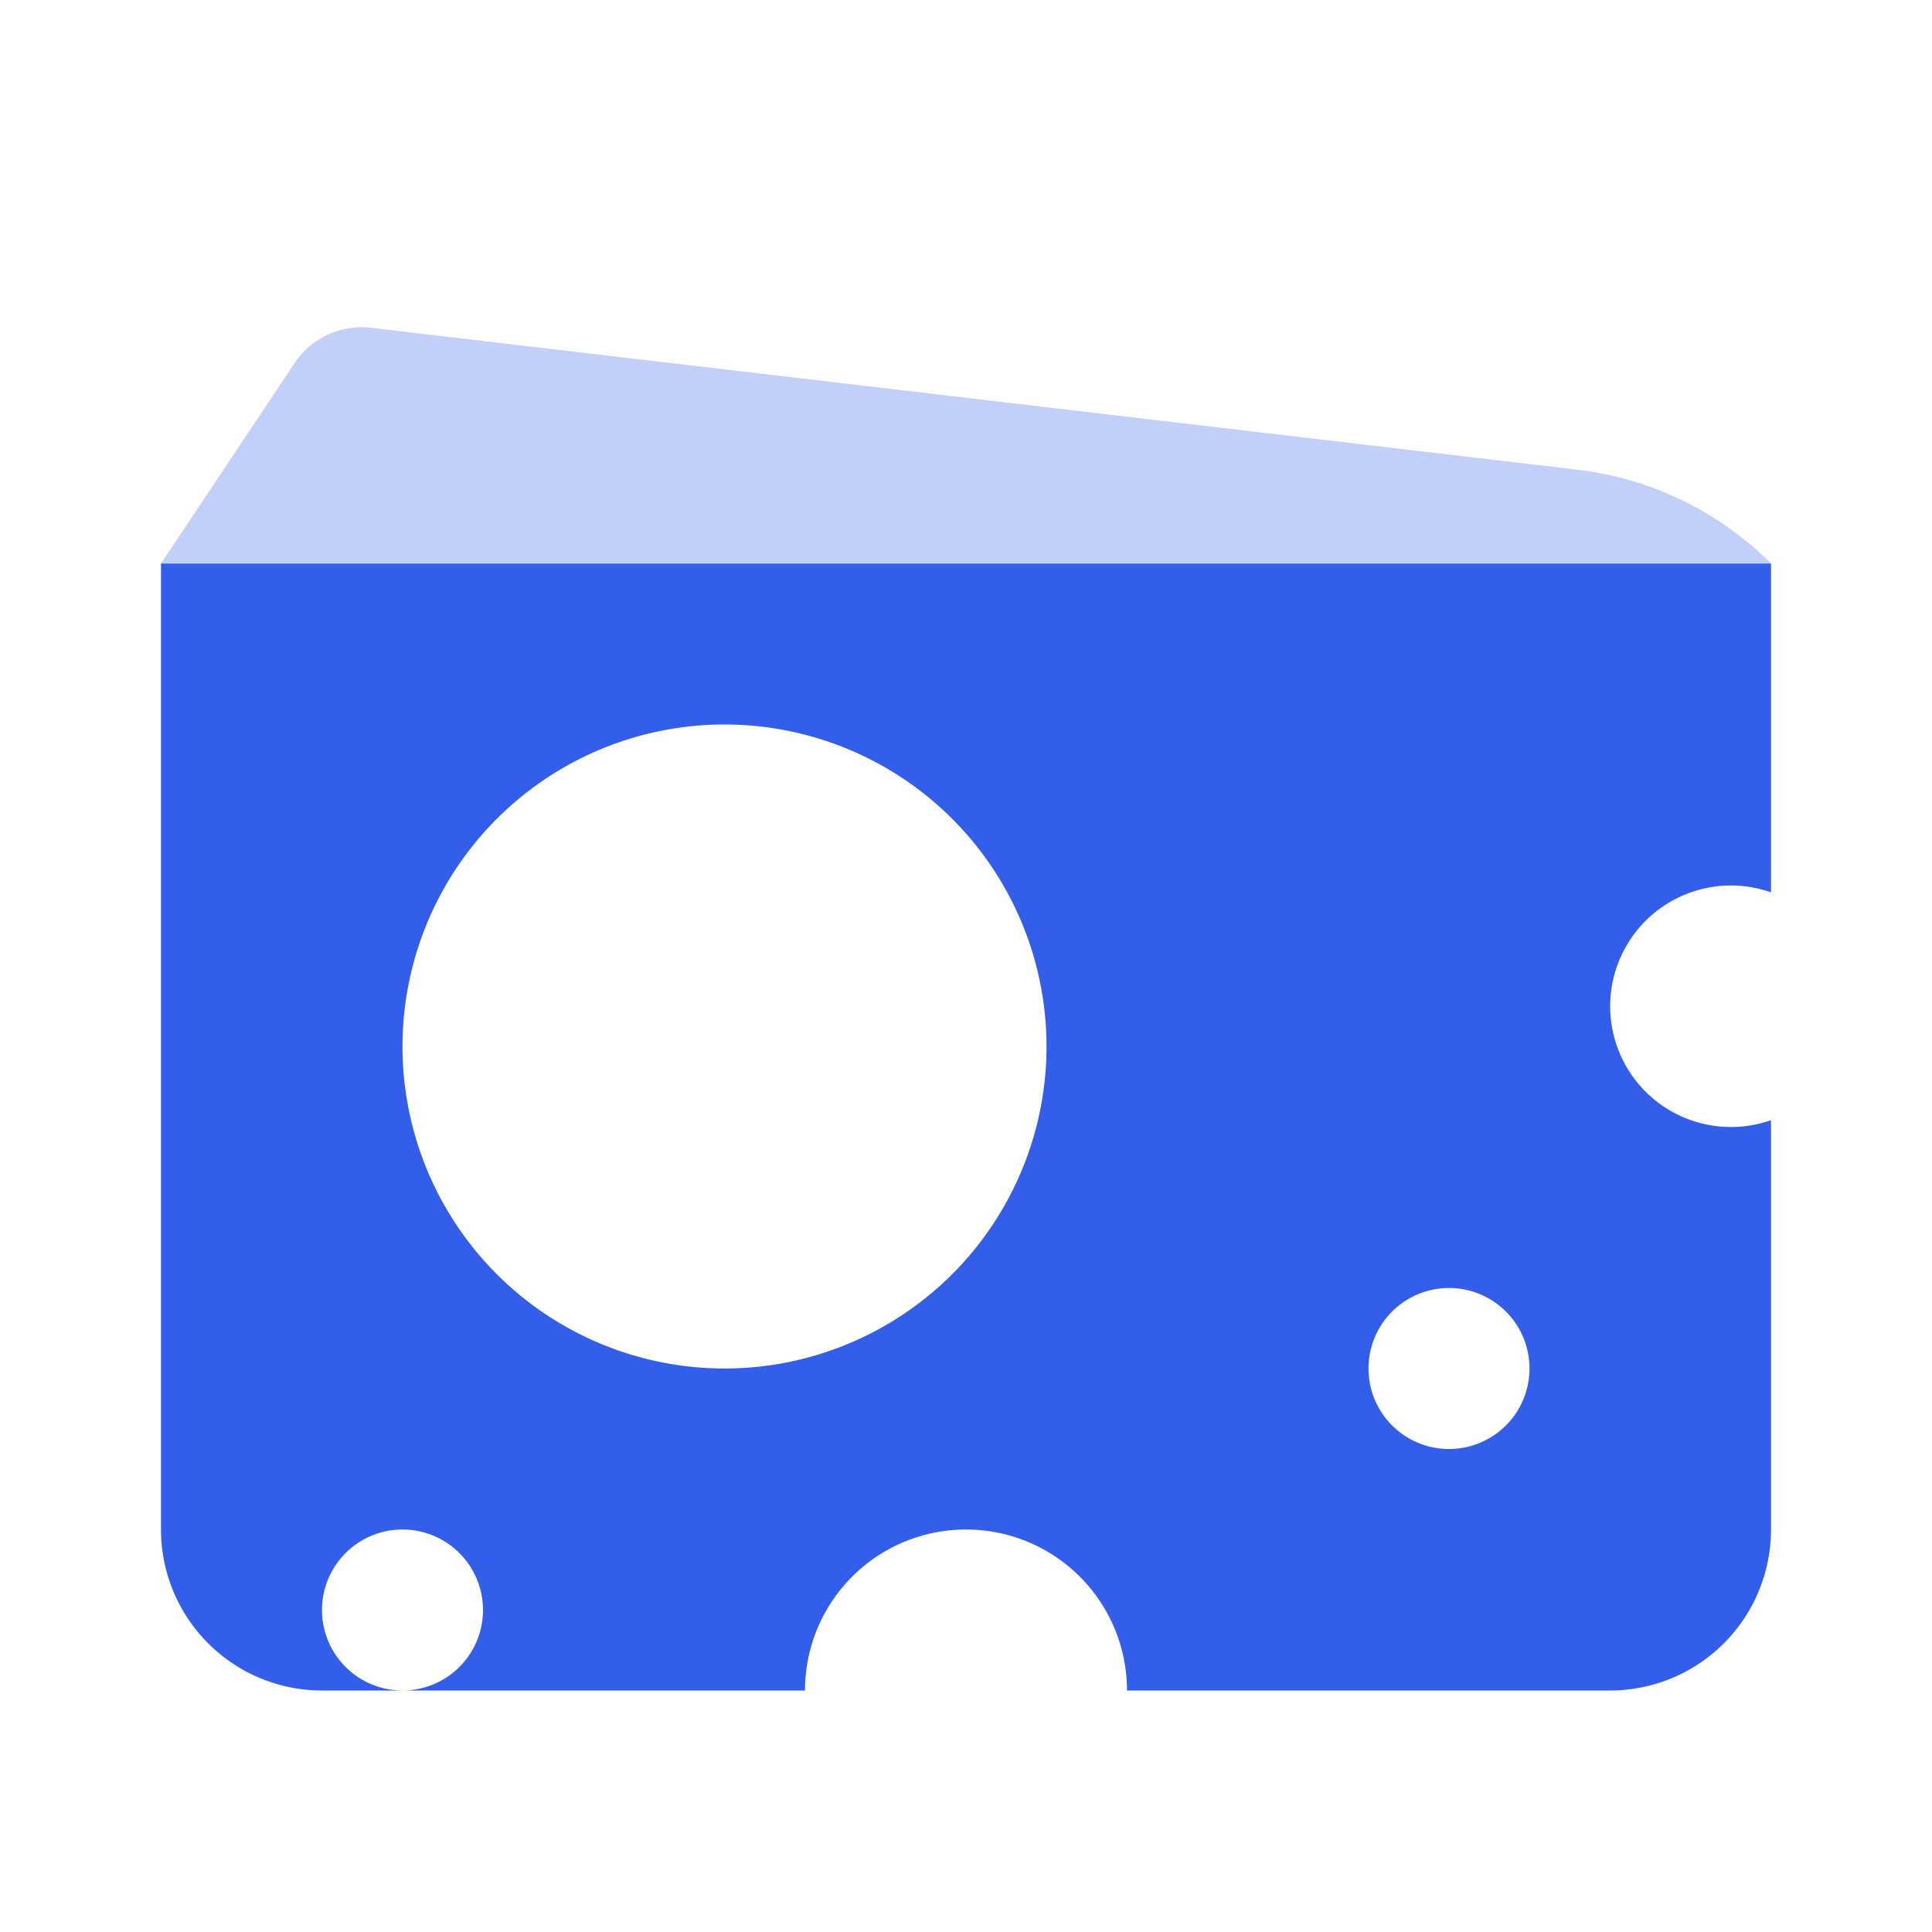 <svg width="24" height="24" viewBox="0 0 24 24" xmlns="http://www.w3.org/2000/svg"><g fill="none" fill-rule="evenodd"><path d="M0 0h24v24H0z"/><path d="M22 13.915V19a2 2 0 01-2 2h-6a2 2 0 10-4 0H4a2 2 0 01-2-2V7h20v4.085a1.5 1.5 0 100 2.83zM9 17a4 4 0 100-8 4 4 0 000 8zm9 1a1 1 0 100-2 1 1 0 000 2zM5 21a1 1 0 100-2 1 1 0 000 2z" fill="#335EEA"/><path d="M19.595 5.835L4.61 4.072a1 1 0 00-.95.438L2 7h20a4.074 4.074 0 00-2.405-1.165z" fill="#335EEA" opacity=".3"/></g></svg>
